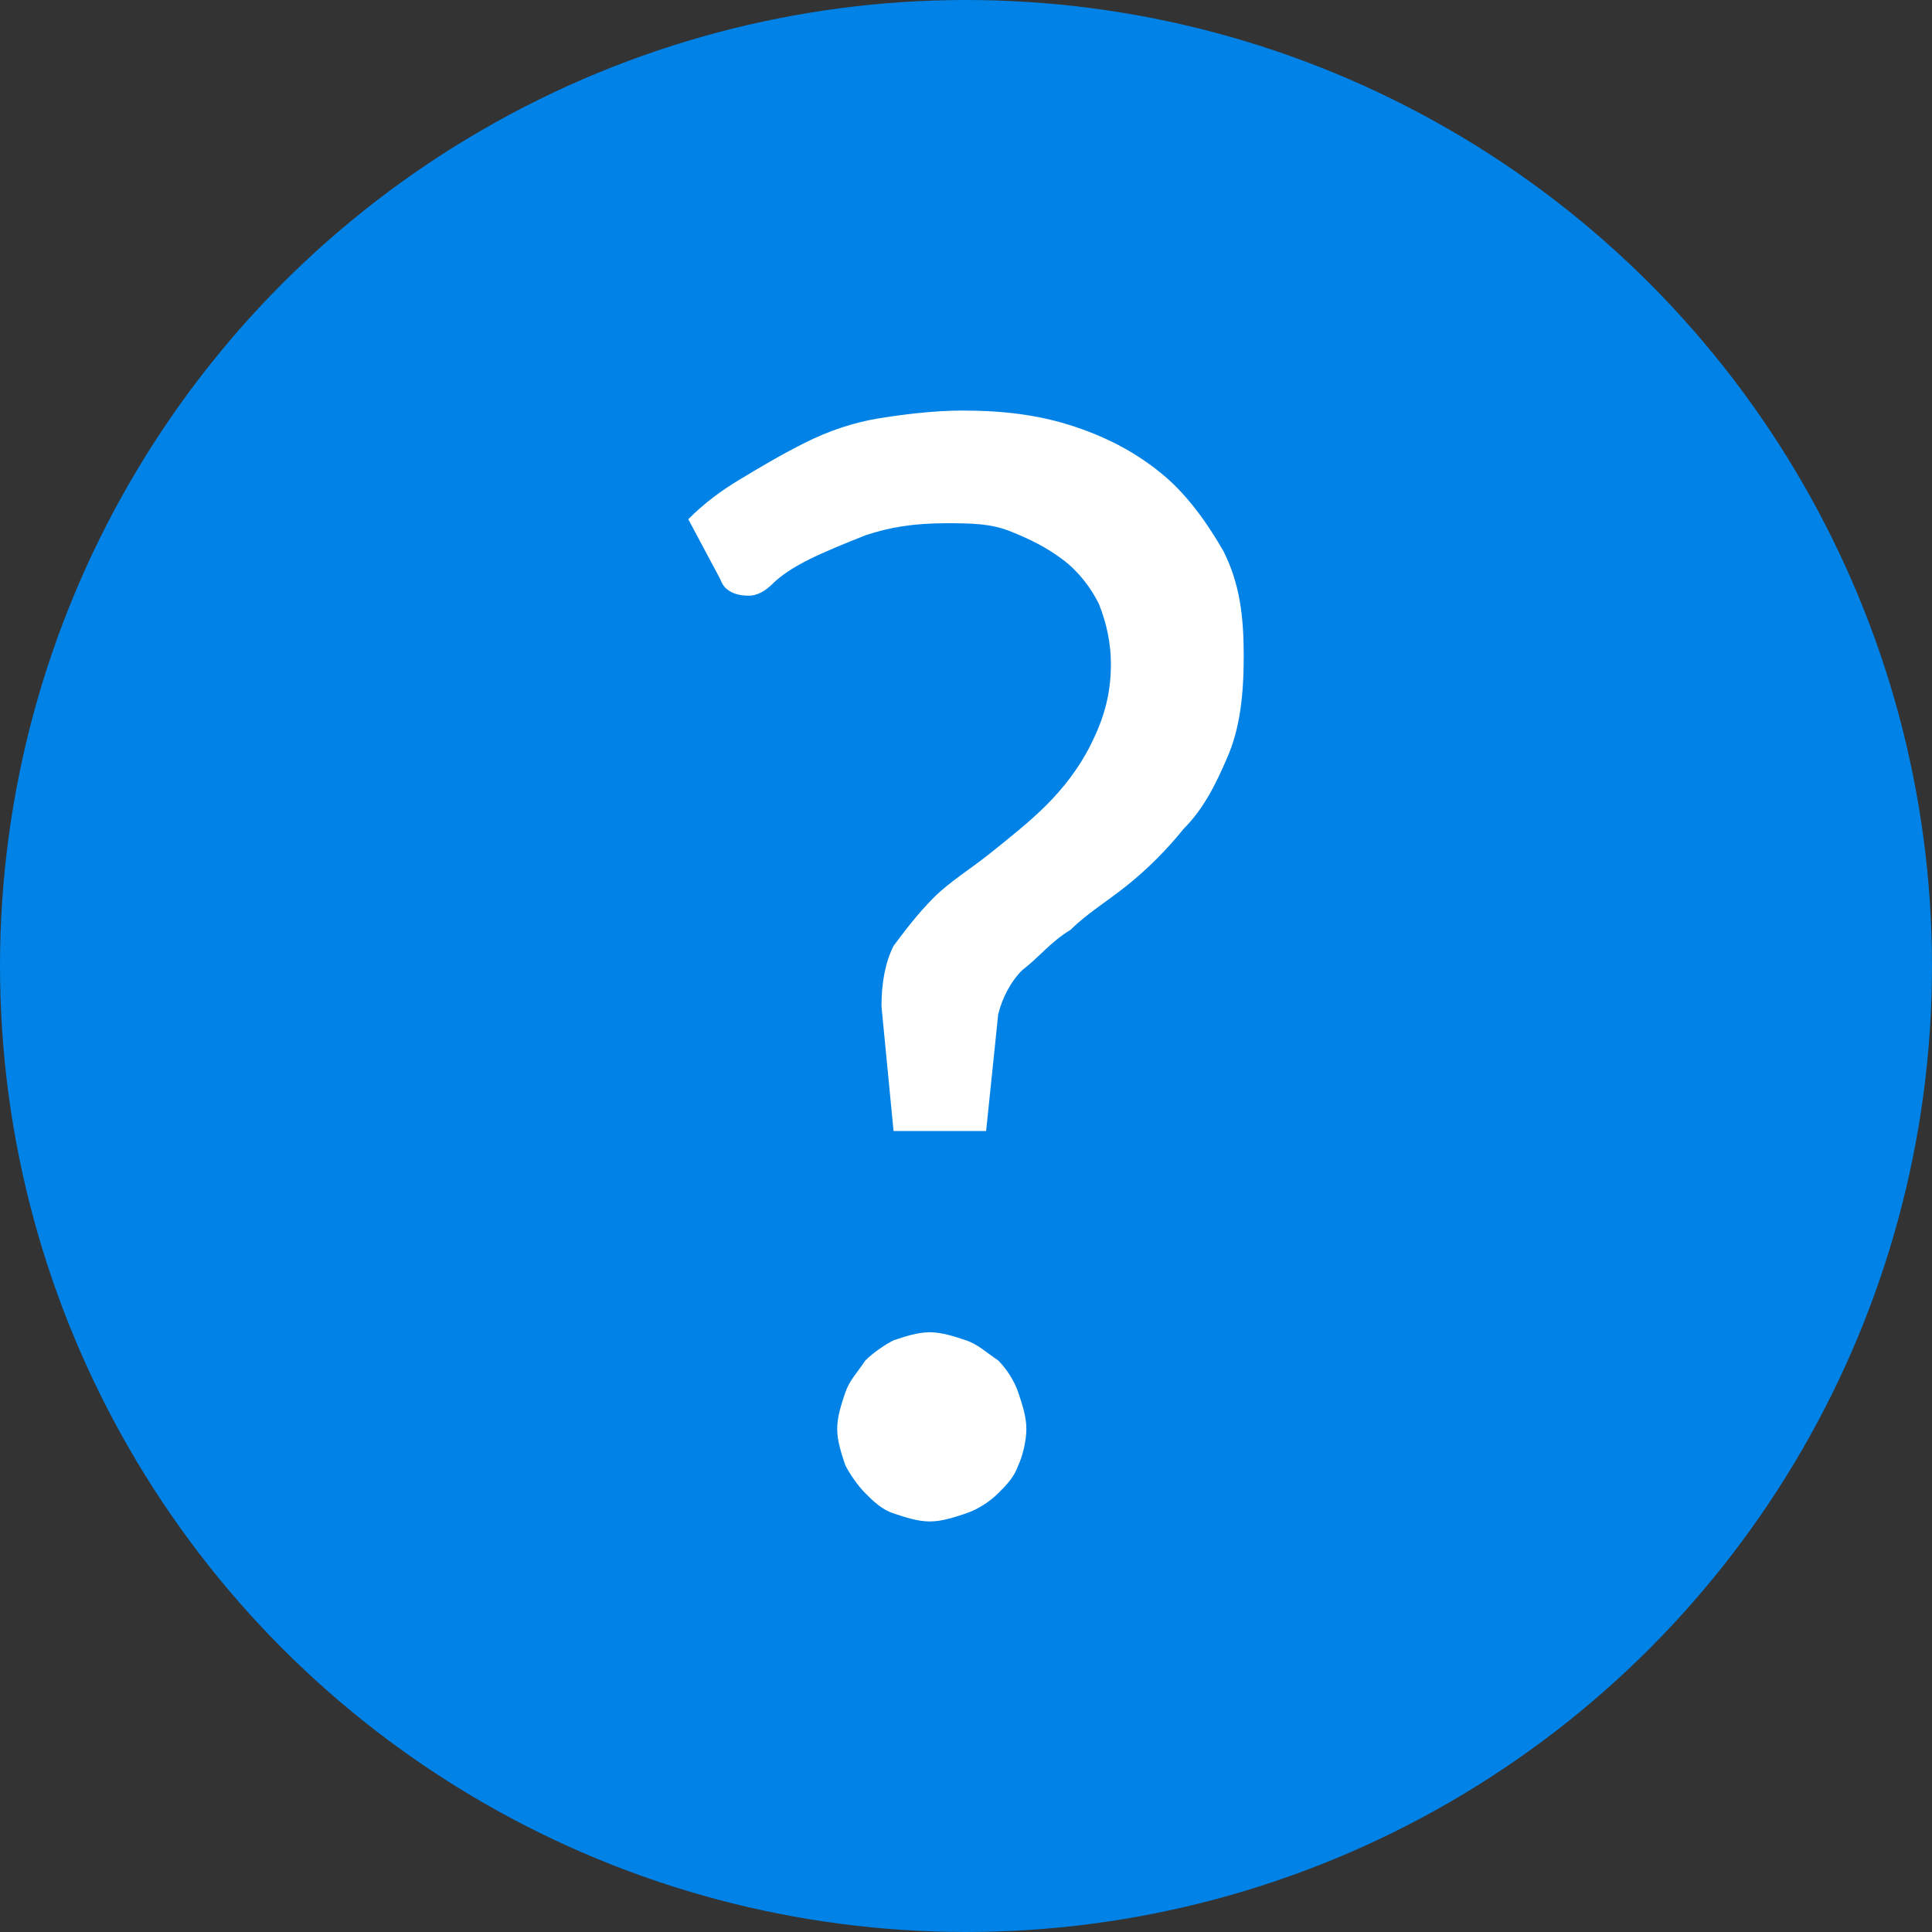 <?xml version="1.0" encoding="utf-8"?>
<!-- Generator: Adobe Illustrator 24.0.3, SVG Export Plug-In . SVG Version: 6.00 Build 0)  -->
<svg version="1.1" id="Layer_1" xmlns="http://www.w3.org/2000/svg" xmlns:xlink="http://www.w3.org/1999/xlink" x="0px" y="0px"
	 viewBox="0 0 48 48" style="enable-background:new 0 0 48 48;" xml:space="preserve">
<rect x="0" y="0" width="48" height="48" fill="#333333" stroke="none"/>
<style type="text/css">
	.st0{fill:#0082E6;}
	.st1{fill:#FFFFFF;}
</style>
<title>search-icon</title>
<g id="BG_White">
	<circle class="st0" cx="24" cy="24" r="24"/>
</g>
<g>
	<path class="st1" d="M17.1,12.9c0.4-0.4,0.8-0.7,1.3-1c0.5-0.3,1-0.6,1.6-0.9c0.6-0.3,1.2-0.5,1.8-0.6c0.6-0.1,1.4-0.2,2.1-0.2
		c1,0,1.9,0.1,2.8,0.4c0.9,0.3,1.6,0.7,2.2,1.2c0.6,0.5,1.1,1.2,1.5,1.9c0.4,0.8,0.5,1.6,0.5,2.6c0,1-0.1,1.8-0.4,2.5
		c-0.3,0.7-0.6,1.3-1.1,1.8c-0.4,0.5-0.9,1-1.4,1.4c-0.5,0.4-1,0.7-1.4,1.1c-0.5,0.3-0.8,0.7-1.2,1c-0.3,0.3-0.5,0.7-0.6,1.1
		l-0.3,2.9h-2.3L21.9,25c0-0.6,0.1-1.1,0.3-1.5c0.3-0.4,0.6-0.8,1-1.2c0.4-0.4,0.9-0.7,1.4-1.1c0.5-0.4,1-0.8,1.4-1.2
		c0.4-0.4,0.8-0.9,1.1-1.5c0.3-0.6,0.5-1.2,0.5-2c0-0.5-0.1-1-0.3-1.5c-0.2-0.4-0.5-0.8-0.9-1.1c-0.4-0.3-0.8-0.5-1.3-0.7
		c-0.5-0.2-1-0.2-1.6-0.2c-0.8,0-1.4,0.1-2,0.3c-0.5,0.2-1,0.4-1.4,0.6c-0.4,0.2-0.7,0.4-0.9,0.6c-0.2,0.2-0.4,0.3-0.6,0.3
		c-0.3,0-0.6-0.1-0.7-0.4L17.1,12.9z M20.8,35.5c0-0.3,0.1-0.6,0.2-0.9c0.1-0.3,0.3-0.5,0.5-0.8c0.2-0.2,0.5-0.4,0.7-0.5
		c0.3-0.1,0.6-0.2,0.9-0.2c0.3,0,0.6,0.1,0.9,0.2c0.3,0.1,0.5,0.3,0.8,0.5c0.2,0.2,0.4,0.5,0.5,0.8c0.1,0.3,0.2,0.6,0.2,0.9
		c0,0.3-0.1,0.7-0.2,0.9c-0.1,0.3-0.3,0.5-0.5,0.7c-0.2,0.2-0.5,0.4-0.8,0.5c-0.3,0.1-0.6,0.2-0.9,0.2c-0.3,0-0.6-0.1-0.9-0.2
		c-0.3-0.1-0.5-0.3-0.7-0.5c-0.2-0.2-0.4-0.5-0.5-0.7C20.9,36.1,20.8,35.8,20.8,35.5z"/>
</g>
</svg>
